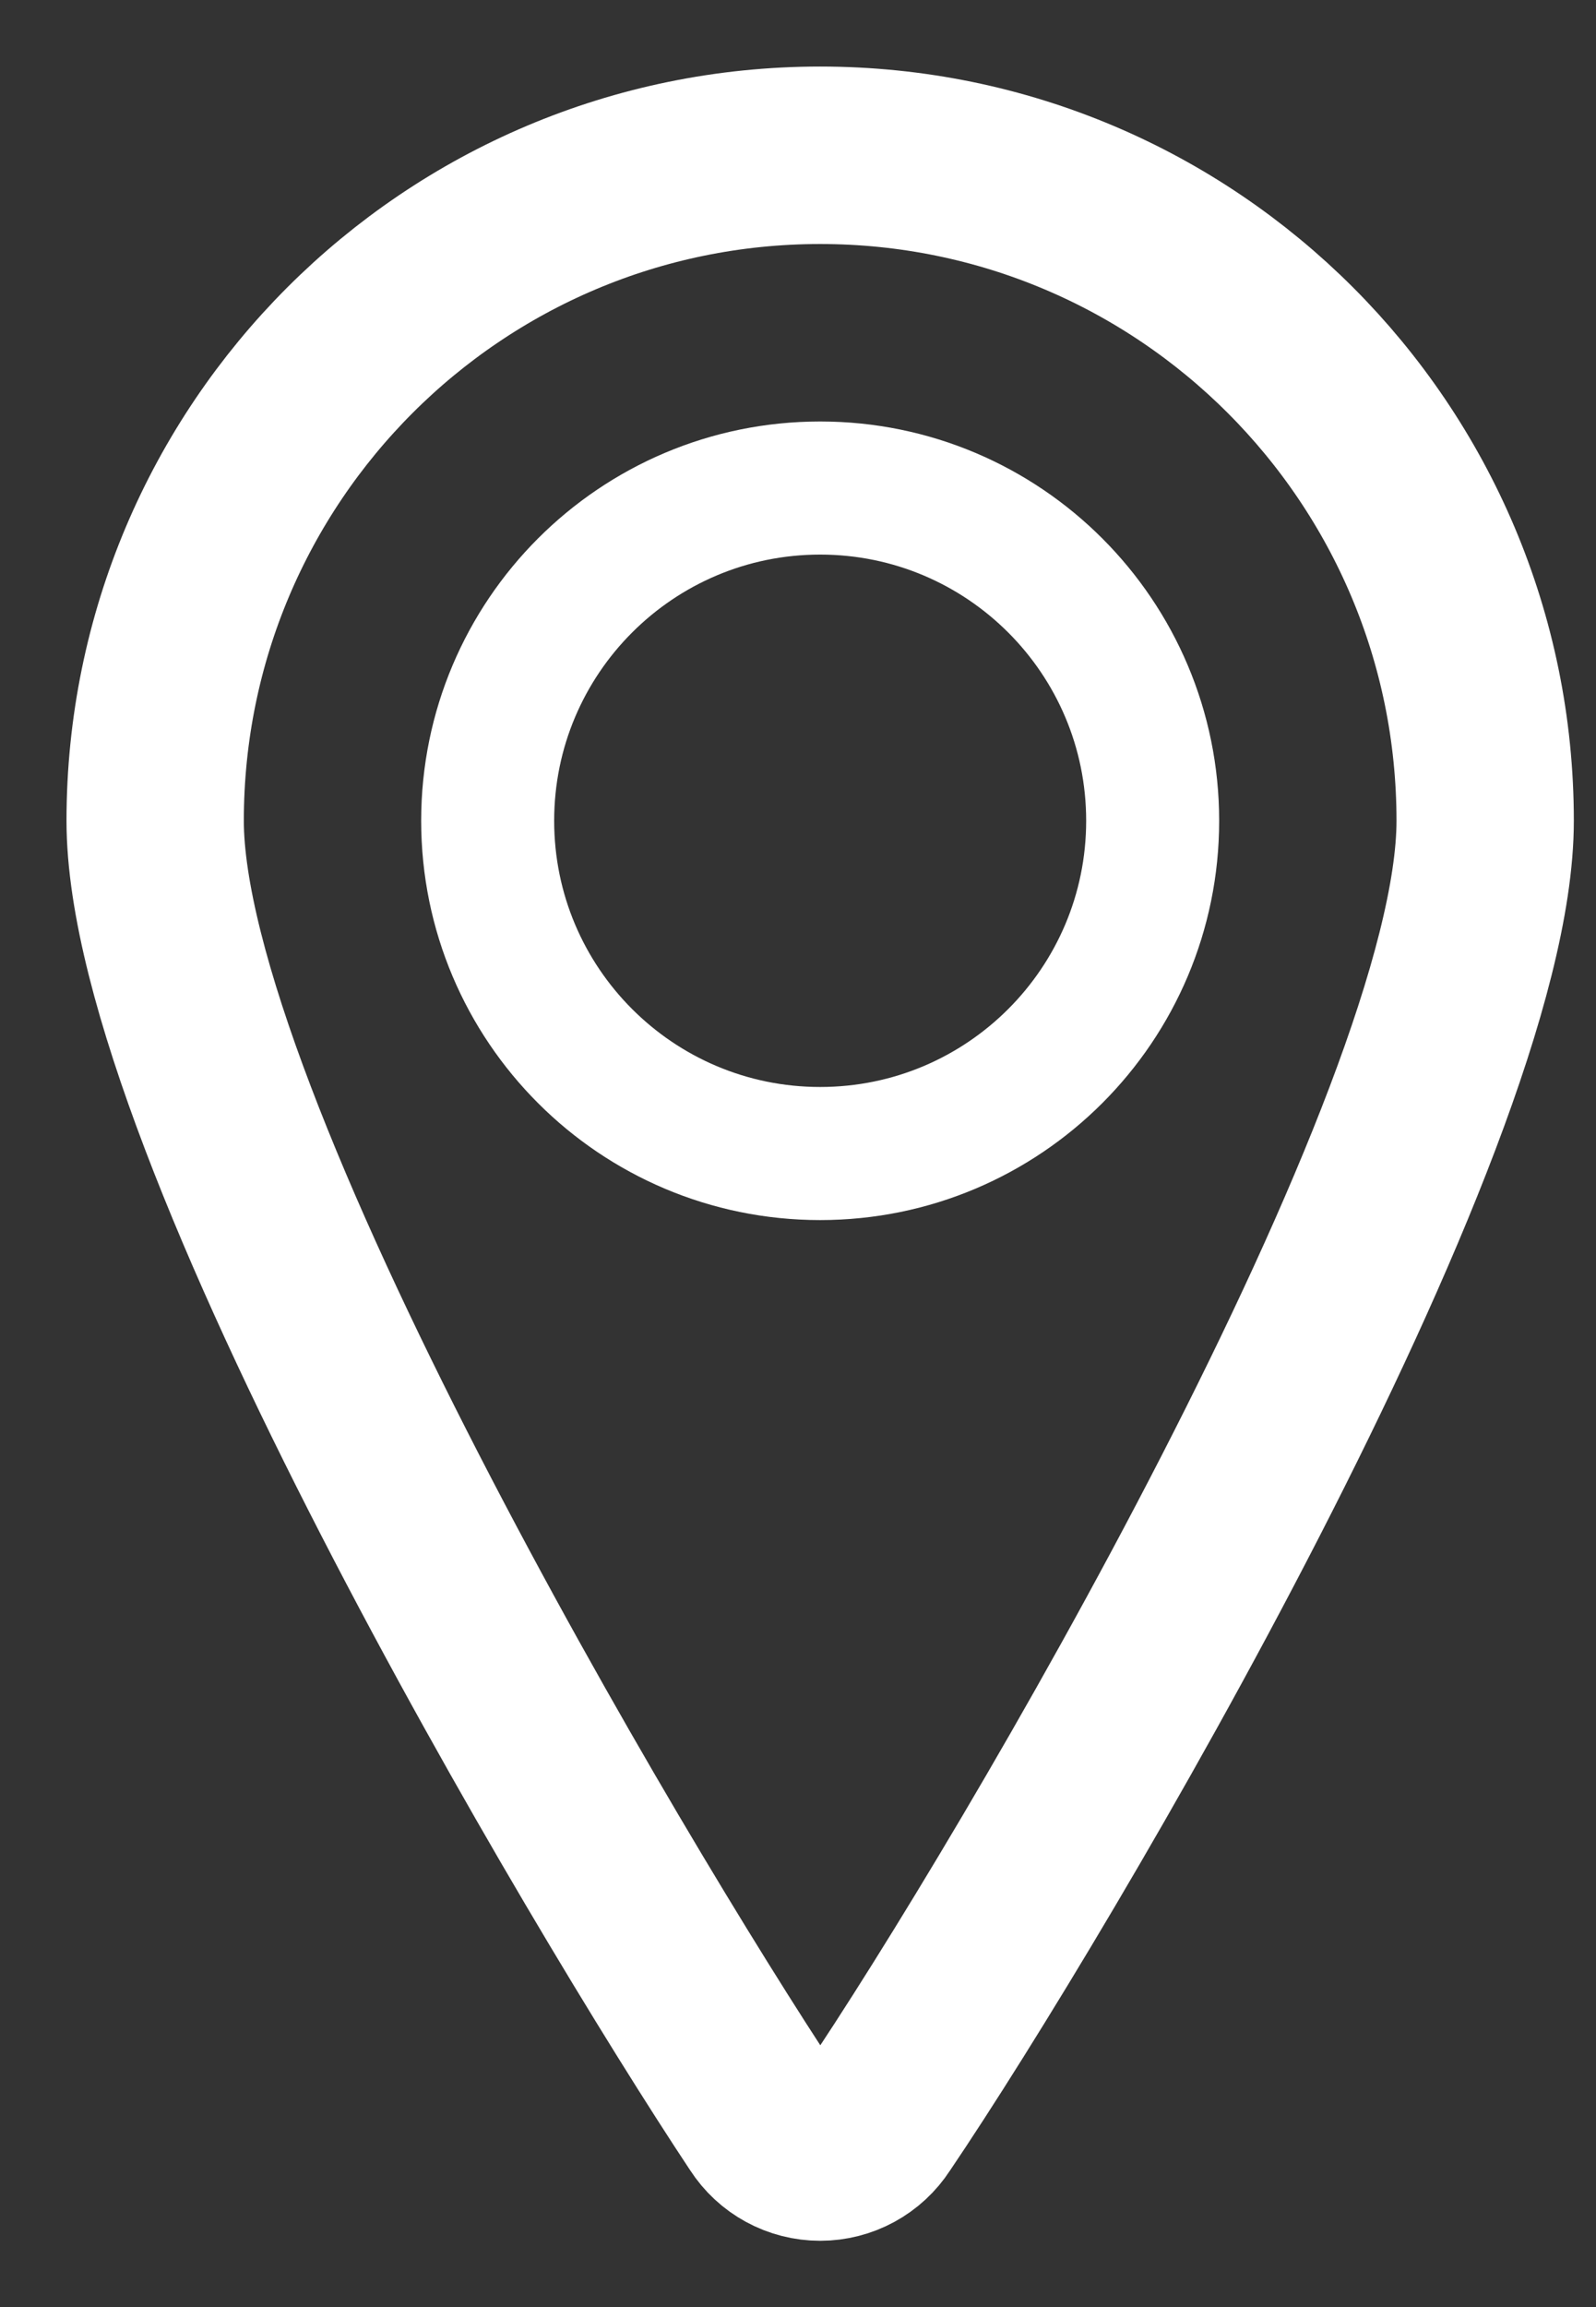 <svg width="18" height="26" viewBox="0 0 18 26" fill="none" xmlns="http://www.w3.org/2000/svg">
<rect x="0" y="0" width="18" height="26" fill="#333333" stroke="none"/>
<path fill-rule="evenodd" clip-rule="evenodd" d="M9.25 13C11.321 13 13 11.321 13 9.25C13 7.179 11.321 5.5 9.25 5.5C7.179 5.5 5.5 7.179 5.5 9.25C5.5 11.321 7.179 13 9.25 13Z" stroke="white" stroke-width="1.5" stroke-linecap="round" stroke-linejoin="round"/>
<path fill-rule="evenodd" clip-rule="evenodd" d="M9.25 1.75C13.392 1.75 16.75 5.108 16.75 9.25C16.75 12.66 11.68 21.25 9.88 23.91C9.742 24.124 9.505 24.253 9.25 24.253C8.995 24.253 8.758 24.124 8.62 23.91C6.82 21.2 1.75 12.66 1.75 9.25C1.75 5.108 5.108 1.75 9.25 1.75Z" stroke="white" stroke-width="2" stroke-linecap="round" stroke-linejoin="round"/>
</svg>
